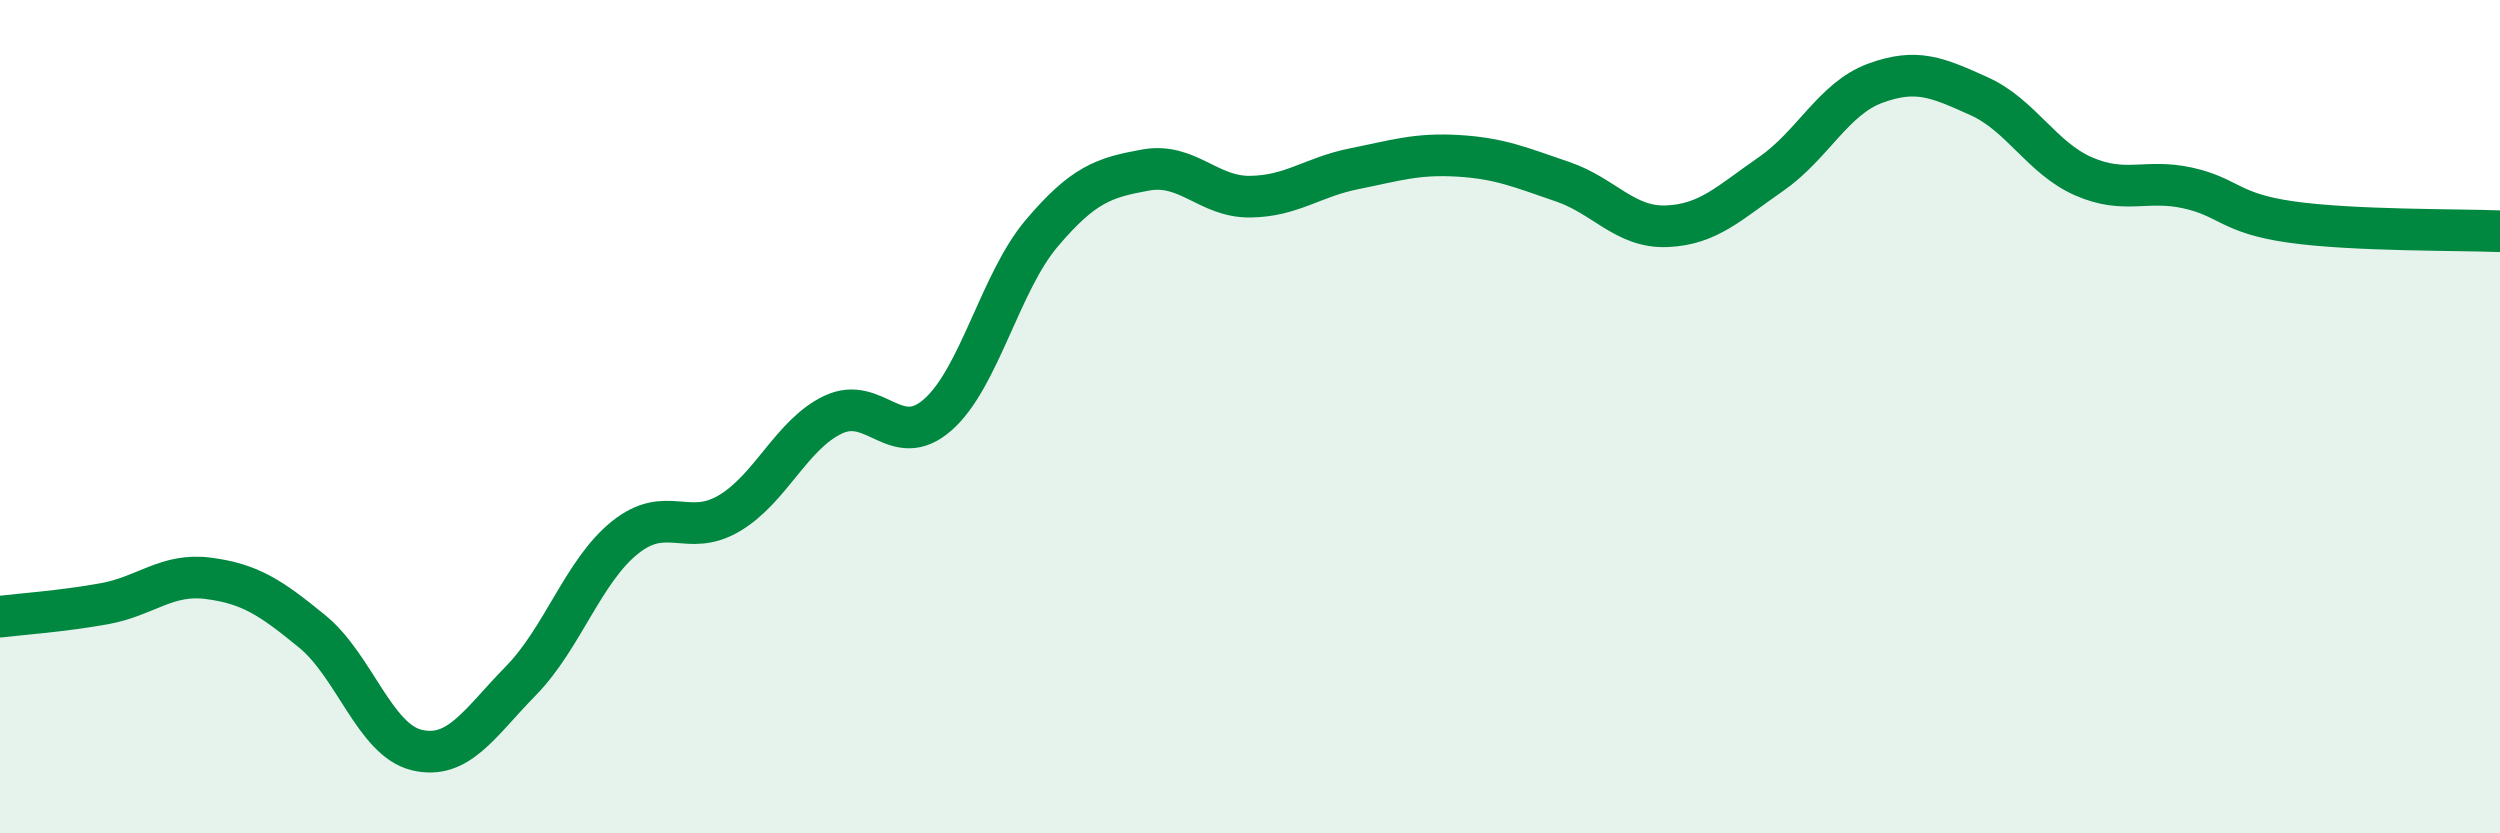 
    <svg width="60" height="20" viewBox="0 0 60 20" xmlns="http://www.w3.org/2000/svg">
      <path
        d="M 0,14.8 C 0.5,14.74 1.5,14.67 2.5,14.49 C 3.5,14.31 4,13.75 5,13.88 C 6,14.01 6.5,14.34 7.5,15.16 C 8.5,15.98 9,17.76 10,18 C 11,18.24 11.5,17.36 12.5,16.34 C 13.5,15.32 14,13.7 15,12.9 C 16,12.1 16.5,12.91 17.5,12.32 C 18.5,11.73 19,10.42 20,9.95 C 21,9.48 21.5,10.83 22.5,9.96 C 23.5,9.09 24,6.78 25,5.6 C 26,4.42 26.5,4.26 27.5,4.08 C 28.5,3.9 29,4.73 30,4.72 C 31,4.71 31.5,4.25 32.5,4.05 C 33.5,3.85 34,3.68 35,3.74 C 36,3.8 36.5,4.02 37.5,4.36 C 38.5,4.7 39,5.47 40,5.43 C 41,5.39 41.5,4.87 42.5,4.18 C 43.5,3.49 44,2.37 45,2 C 46,1.63 46.5,1.86 47.5,2.31 C 48.5,2.76 49,3.79 50,4.23 C 51,4.67 51.5,4.29 52.5,4.51 C 53.5,4.73 53.5,5.12 55,5.33 C 56.5,5.54 59,5.51 60,5.55L60 20L0 20Z"
        fill="#008740"
        opacity="0.1"
        stroke-linecap="round"
        stroke-linejoin="round"
      />
      <path
        d="M 0,14.8 C 0.5,14.74 1.5,14.67 2.5,14.49 C 3.5,14.31 4,13.75 5,13.88 C 6,14.01 6.5,14.34 7.5,15.16 C 8.5,15.98 9,17.76 10,18 C 11,18.24 11.5,17.36 12.5,16.34 C 13.5,15.32 14,13.7 15,12.9 C 16,12.1 16.5,12.91 17.5,12.32 C 18.5,11.73 19,10.42 20,9.95 C 21,9.48 21.5,10.83 22.5,9.96 C 23.5,9.09 24,6.78 25,5.6 C 26,4.42 26.5,4.26 27.5,4.08 C 28.5,3.9 29,4.73 30,4.72 C 31,4.71 31.5,4.25 32.5,4.05 C 33.5,3.85 34,3.68 35,3.74 C 36,3.8 36.5,4.02 37.5,4.36 C 38.5,4.7 39,5.47 40,5.43 C 41,5.39 41.5,4.87 42.5,4.18 C 43.5,3.49 44,2.37 45,2 C 46,1.63 46.5,1.86 47.5,2.31 C 48.5,2.76 49,3.79 50,4.23 C 51,4.67 51.5,4.29 52.5,4.51 C 53.5,4.73 53.5,5.12 55,5.33 C 56.5,5.54 59,5.51 60,5.55"
        stroke="#008740"
        stroke-width="1"
        fill="none"
        stroke-linecap="round"
        stroke-linejoin="round"
      />
    </svg>
  